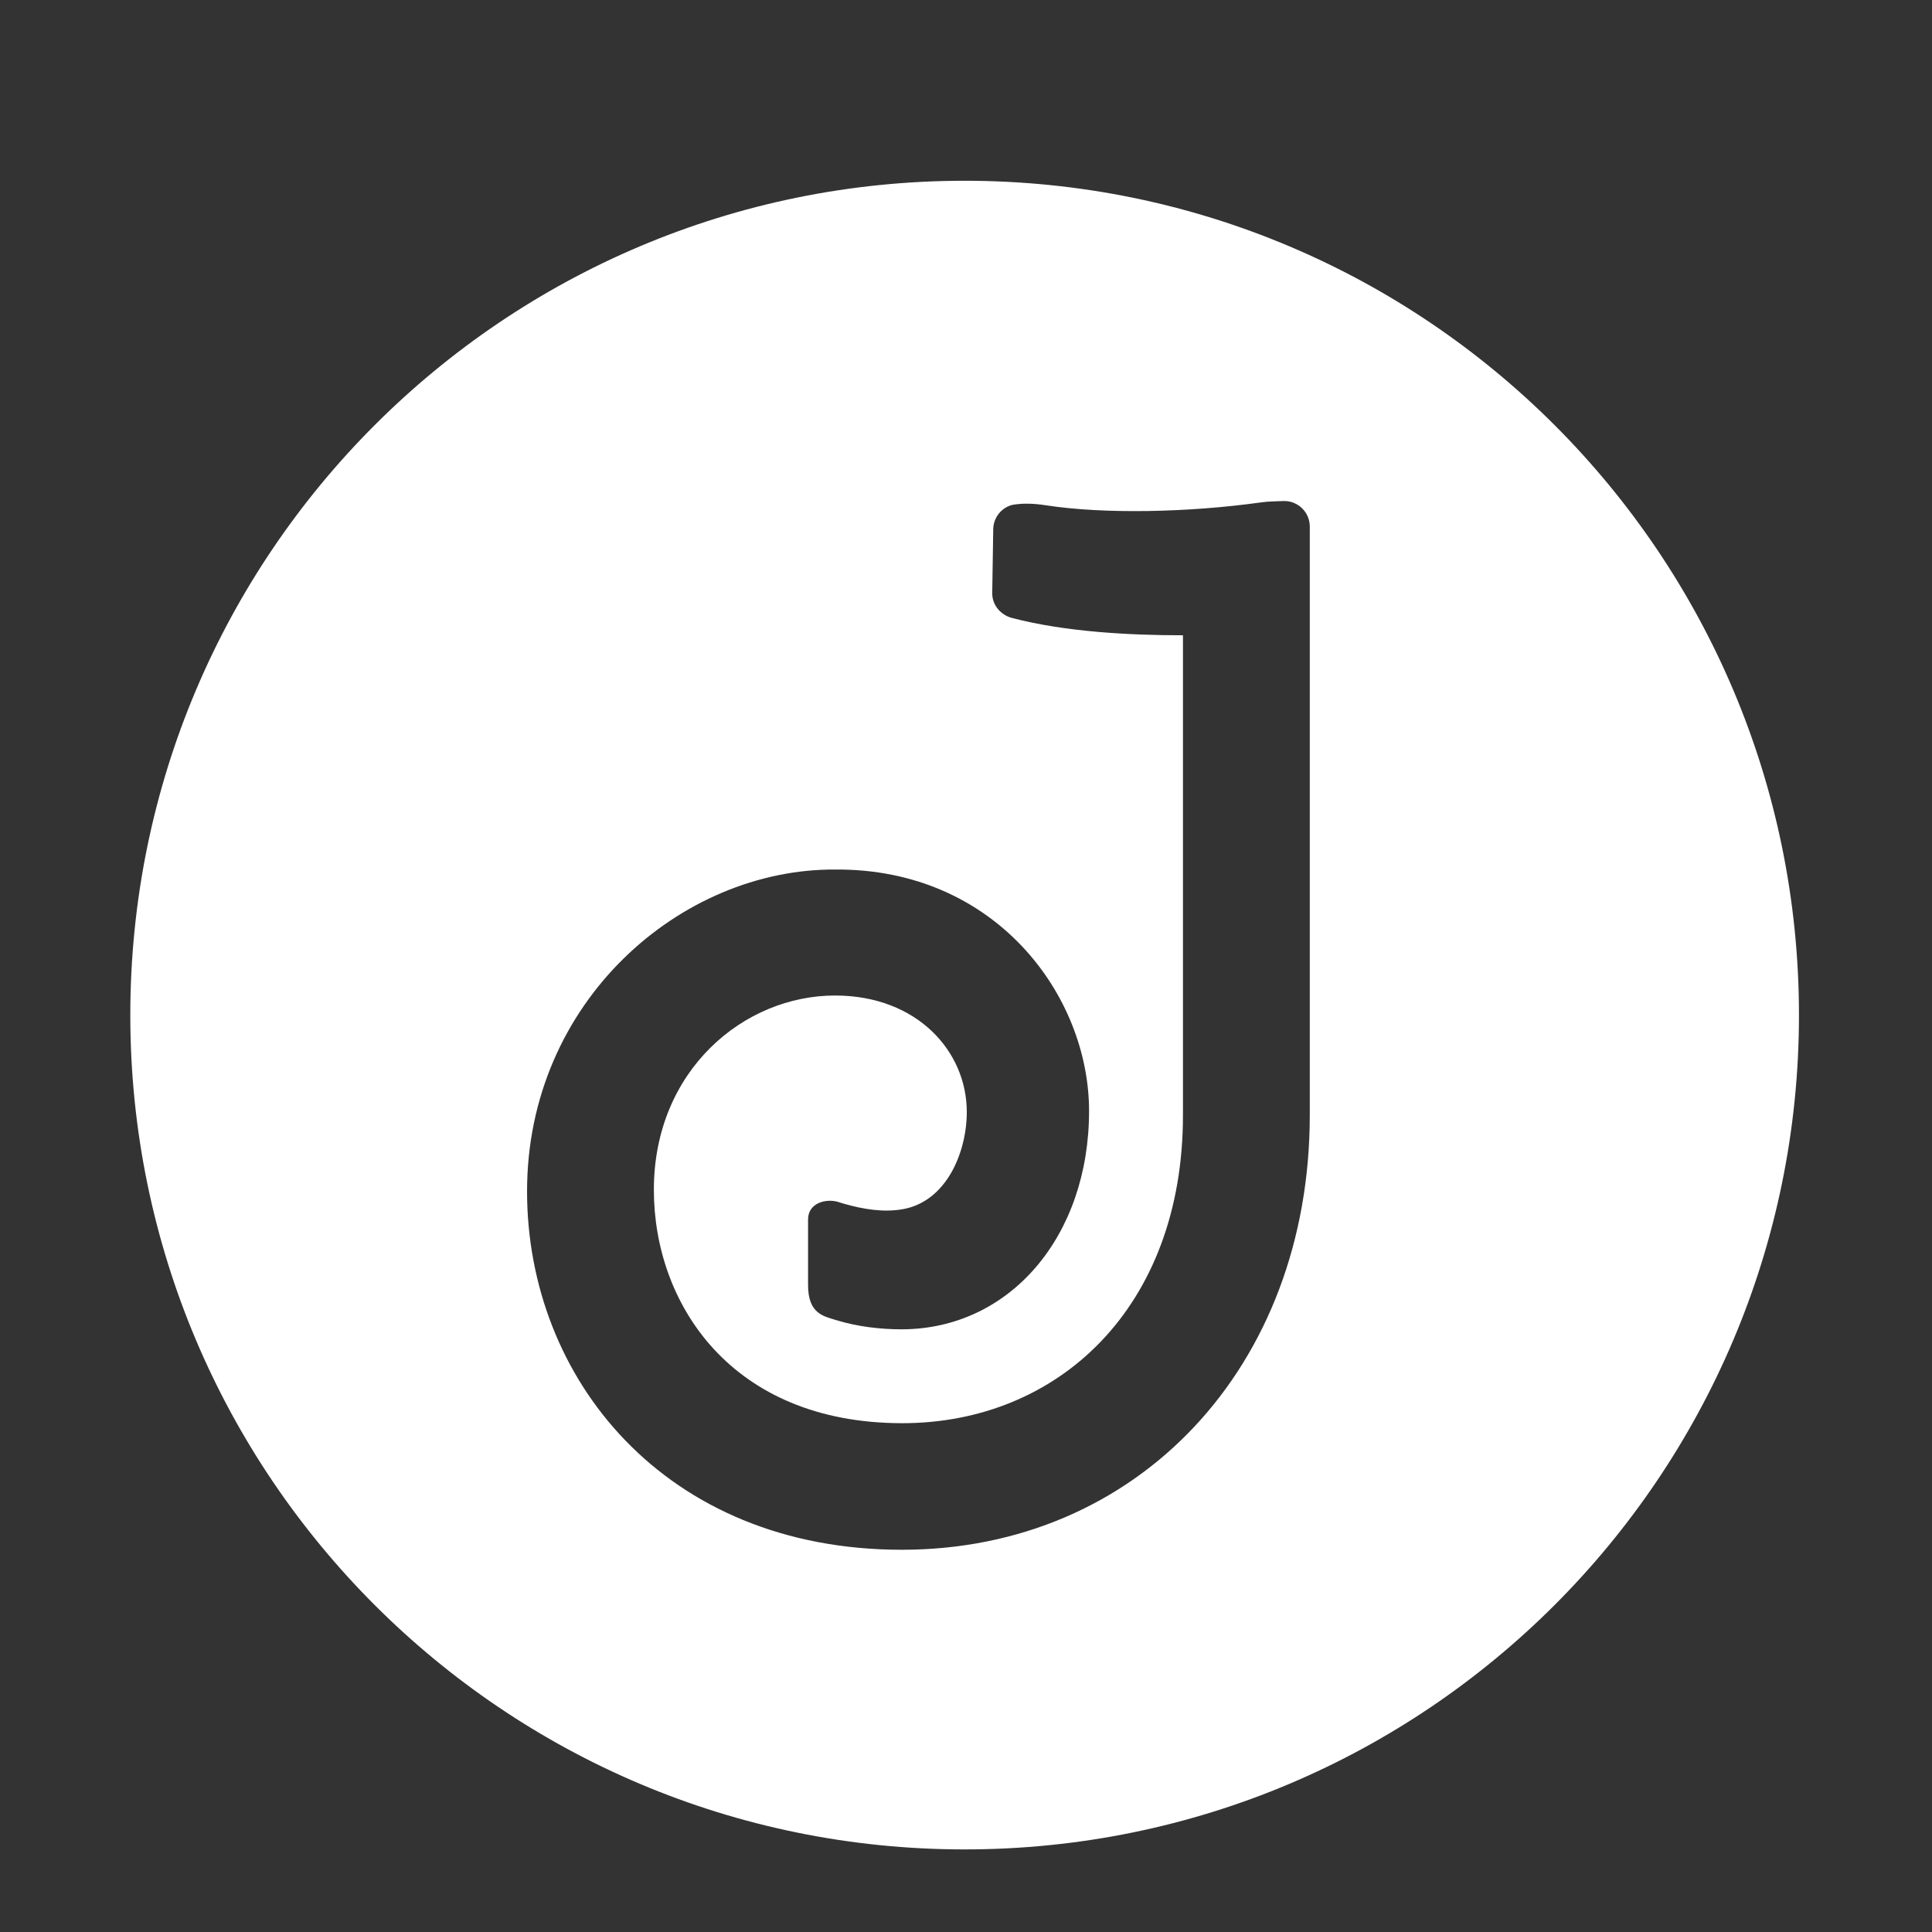 <?xml version="1.0" encoding="UTF-8" standalone="no"?>
<!-- Created with Inkscape (http://www.inkscape.org/) -->

<svg
   width="512"
   height="512"
   viewBox="0 0 135.467 135.467"
   version="1.1"
   id="svg886"
   inkscape:version="1.1.2 (0a00cf5339, 2022-02-04)"
   sodipodi:docname="monograma_j_blanco.svg"
   inkscape:export-filename="/home/sago/python/jauja/00/monograma_jauja.png"
   inkscape:export-xdpi="96"
   inkscape:export-ydpi="96"
   xmlns:inkscape="http://www.inkscape.org/namespaces/inkscape"
   xmlns:sodipodi="http://sodipodi.sourceforge.net/DTD/sodipodi-0.dtd"
   xmlns="http://www.w3.org/2000/svg"
   xmlns:svg="http://www.w3.org/2000/svg">
  <rect x="0" y="0" width="135.467" height="135.467" fill="#333333" stroke="none"/>
  <sodipodi:namedview
     id="namedview888"
     pagecolor="#37ffff"
     bordercolor="#666666"
     borderopacity="1.0"
     inkscape:pageshadow="2"
     inkscape:pageopacity="1"
     inkscape:pagecheckerboard="0"
     inkscape:document-units="mm"
     showgrid="false"
     units="px"
     inkscape:zoom="0.33323201"
     inkscape:cx="1248.3795"
     inkscape:cy="228.06933"
     inkscape:window-width="1366"
     inkscape:window-height="710"
     inkscape:window-x="0"
     inkscape:window-y="27"
     inkscape:window-maximized="1"
     inkscape:current-layer="layer1" />
  <defs
     id="defs883">
    <clipPath
       clipPathUnits="userSpaceOnUse"
       id="clipPath48">
      <path
         d="M 0,595.28 H 841.89 V 0 H 0 Z"
         id="path46" />
    </clipPath>
  </defs>
  <g
     inkscape:label="Capa 1"
     inkscape:groupmode="layer"
     id="layer1">
    <g
       id="g42"
       transform="matrix(0.536,0,0,-0.536,-158.012,230.71)"
       style="fill:#ffffff;fill-opacity:1;stroke-width:0.658">
      <g
         id="g44"
         clip-path="url(#clipPath48)"
         style="fill:#ffffff;fill-opacity:1;stroke-width:0.658">
        <g
           id="g50"
           transform="translate(466.139,284.553)"
           style="fill:#ffffff;fill-opacity:1;stroke-width:0.658">
          <path
             d="m 0,0 c 0,-32.856 -22.46,-56.858 -53.366,-56.858 -31.025,0 -49.028,22.445 -49.027,46.886 -0.001,24.874 20.161,42.238 40.345,42.099 20.909,0.139 33.174,-16.449 33.174,-31.586 0,-16.418 -10.375,-28.526 -24.484,-28.56 -2.752,-0.006 -5.827,0.343 -8.626,1.212 -1.627,0.505 -3.649,0.83 -3.649,4.568 v 8.592 c 0,2.162 2.309,2.731 3.849,2.317 0.248,-0.067 0.49,-0.159 0.737,-0.23 2.7,-0.782 5.255,-1.163 7.682,-0.767 5.875,0.962 8.496,7.533 8.496,12.738 0,7.934 -6.488,15.209 -17.182,15.236 -11.954,0.031 -23.754,-9.776 -23.754,-25.417 0,-14.857 10.081,-30.501 32.439,-30.53 20.436,-0.028 36.776,15.121 36.776,40.3 v 62.771 c -6.766,-0.003 -15.342,0.421 -22.361,2.265 -1.475,0.388 -2.559,1.644 -2.592,3.166 l 0.136,8.583 c 0.087,1.488 1.155,2.75 2.576,3.061 0.08,0.015 0.159,0.024 0.253,0.036 1.089,0.157 2.386,0.153 4.07,-0.107 7.617,-1.175 18.667,-0.941 28.115,0.378 1.139,0.158 1.9,0.124 3.053,0.183 1.841,0 3.34,-1.498 3.34,-3.341 z m -45.152,122.23 c -60.272,0 -109.143,-48.863 -109.143,-109.142 0,-60.279 48.871,-109.145 109.143,-109.145 60.284,0 109.145,48.866 109.145,109.145 0,60.279 -48.861,109.142 -109.145,109.142"
             style="fill:#ffffff;fill-opacity:1;fill-rule:nonzero;stroke:none;stroke-width:0.658"
             id="path52" />
        </g>
      </g>
    </g>
  </g>
</svg>
